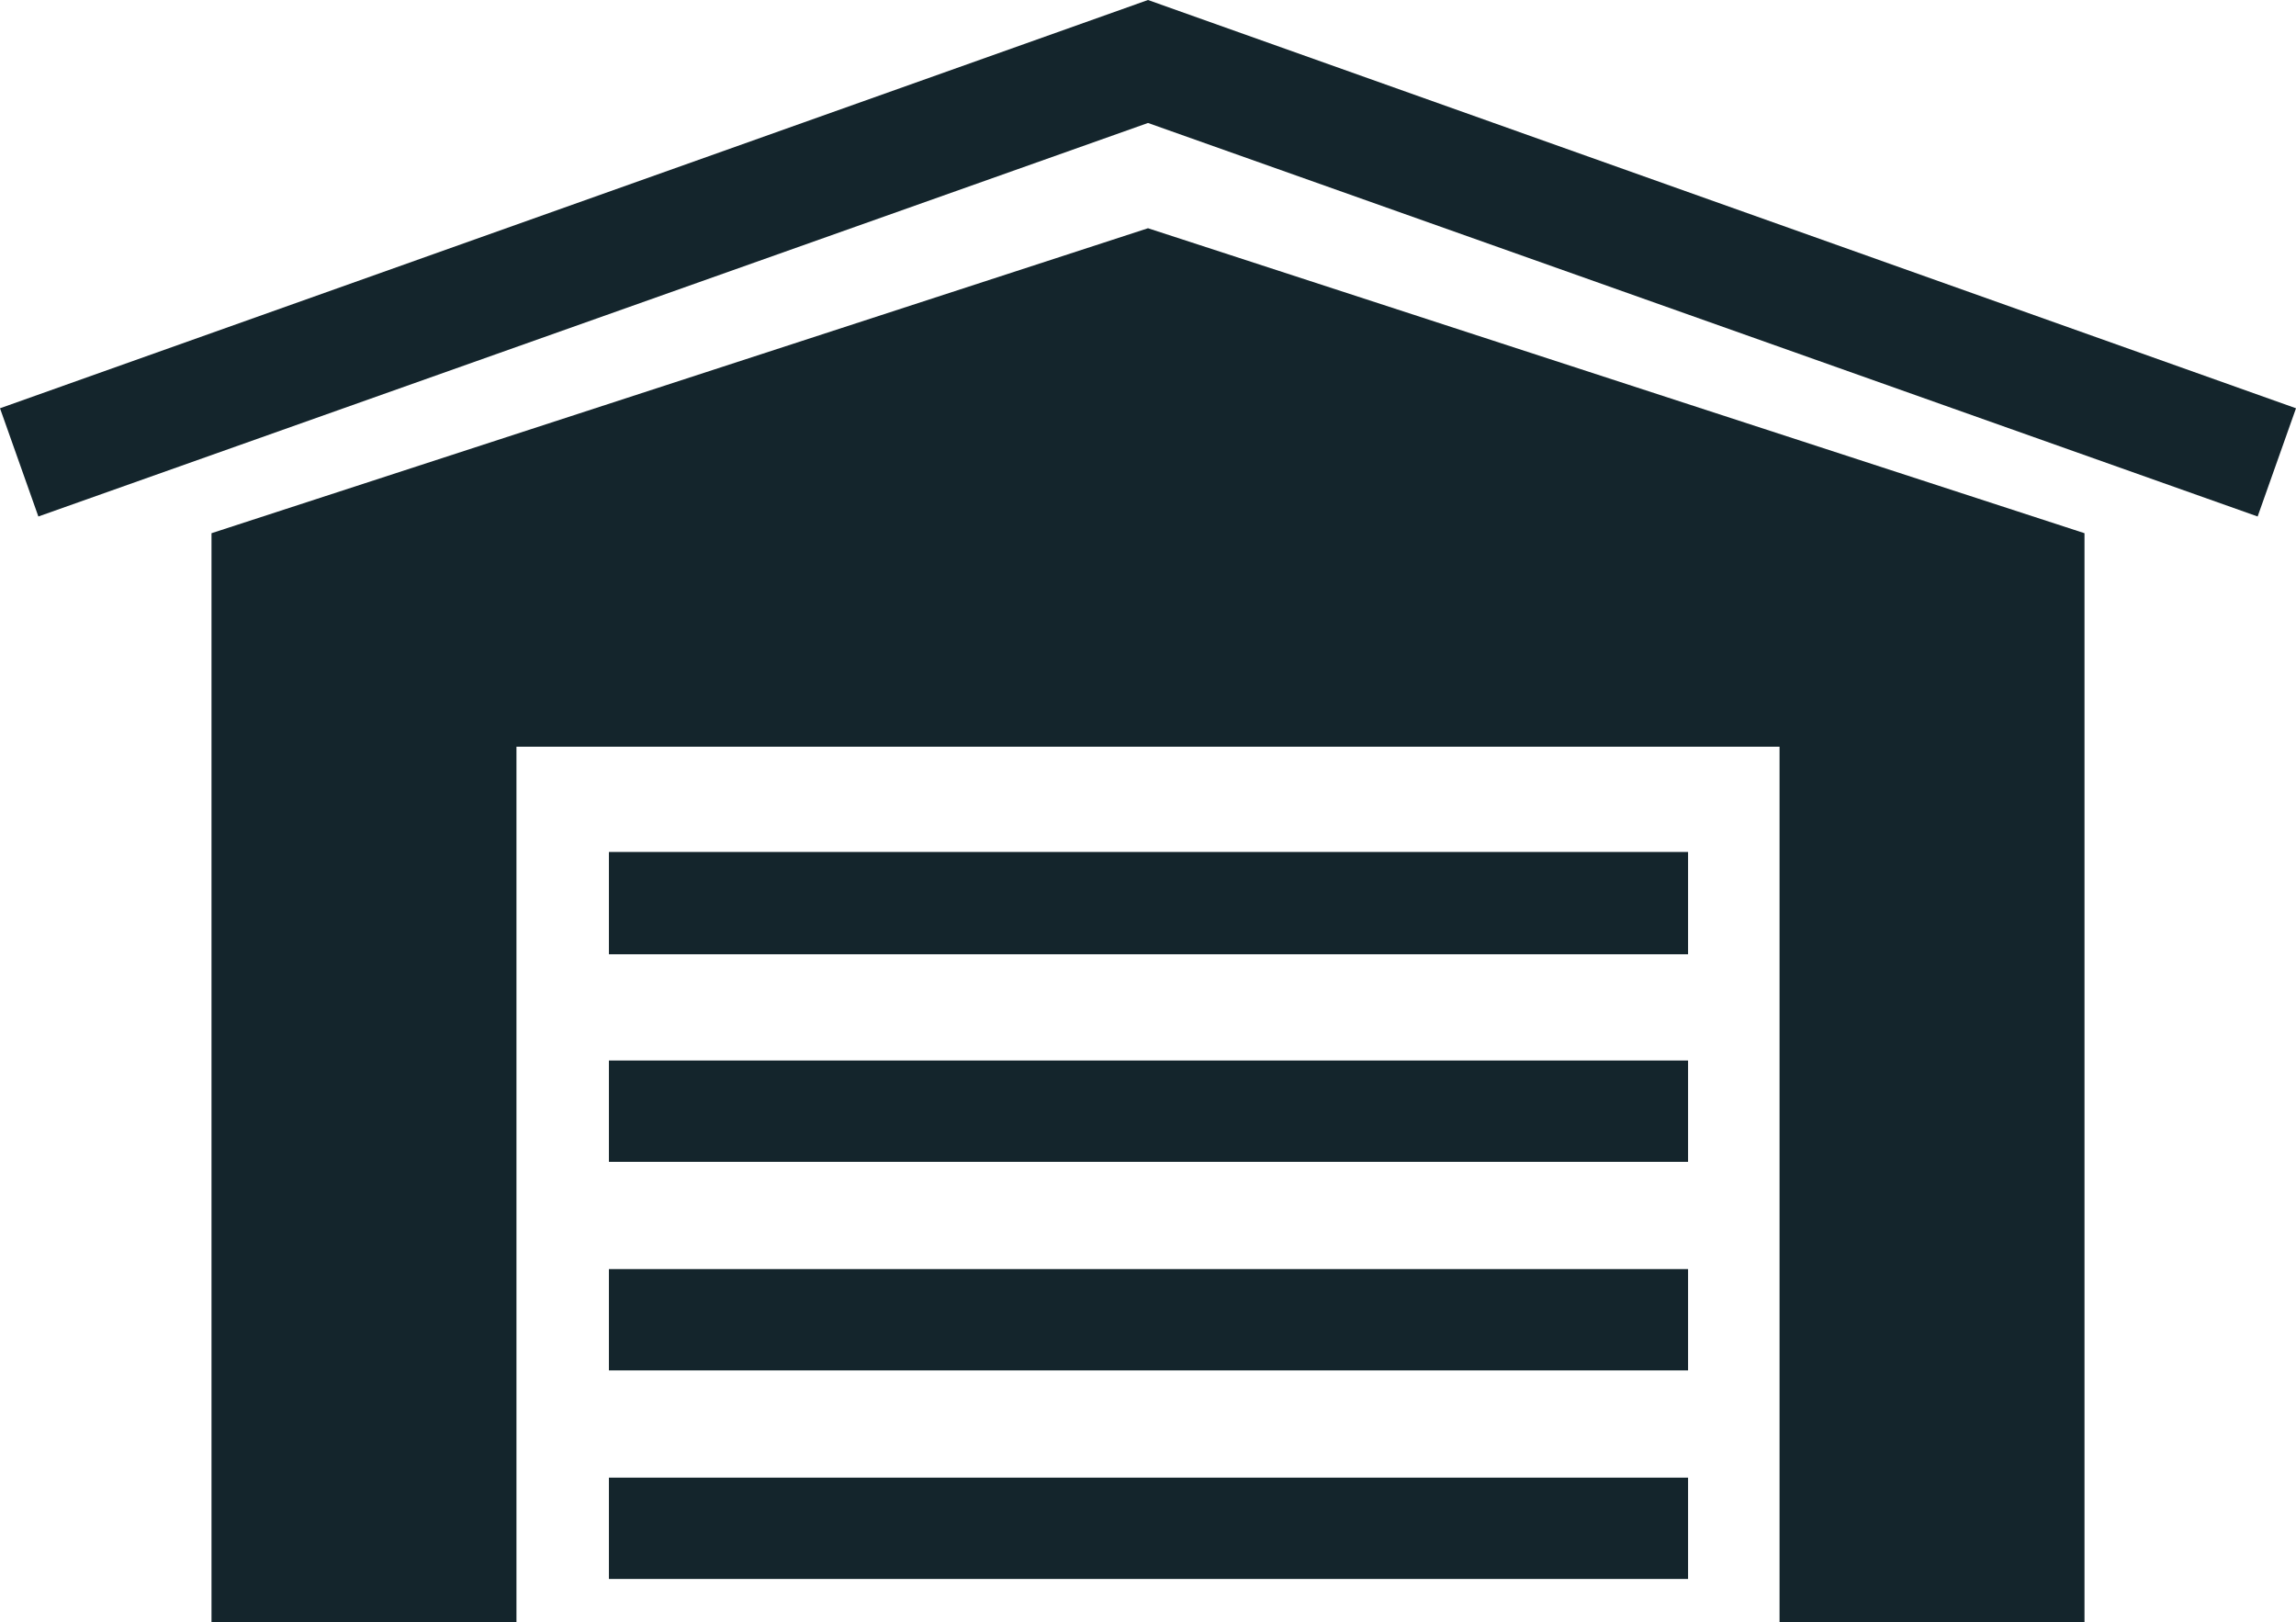 <svg xmlns="http://www.w3.org/2000/svg" viewBox="0 0 23.34 16.49"><g id="Layer_2" data-name="Layer 2"><g id="HOME"><polygon points="2.15 5.42 2.15 16.49 5.25 16.49 5.25 7.59 11.67 7.59 18.09 7.59 18.09 16.49 21.19 16.49 21.19 5.42 11.67 2.32 2.15 5.42" style="fill:#14252c"/><polygon points="6.19 8.66 6.19 9.7 11.67 9.7 17.16 9.7 17.16 8.66 11.67 8.66 6.19 8.66" style="fill:#14252c"/><polygon points="6.19 10.78 6.19 11.81 11.67 11.81 17.16 11.81 17.16 10.78 11.67 10.78 6.19 10.78" style="fill:#14252c"/><polygon points="6.19 12.9 6.19 13.93 11.67 13.93 17.16 13.93 17.16 12.9 11.67 12.9 6.19 12.9" style="fill:#14252c"/><polygon points="6.19 15.02 6.19 16.05 11.67 16.05 17.16 16.05 17.16 15.02 11.67 15.02 6.19 15.02" style="fill:#14252c"/><polygon points="11.67 0 0 4.15 0.39 5.25 11.67 1.25 22.95 5.25 23.34 4.15 11.67 0" style="fill:#14252c"/></g></g></svg>